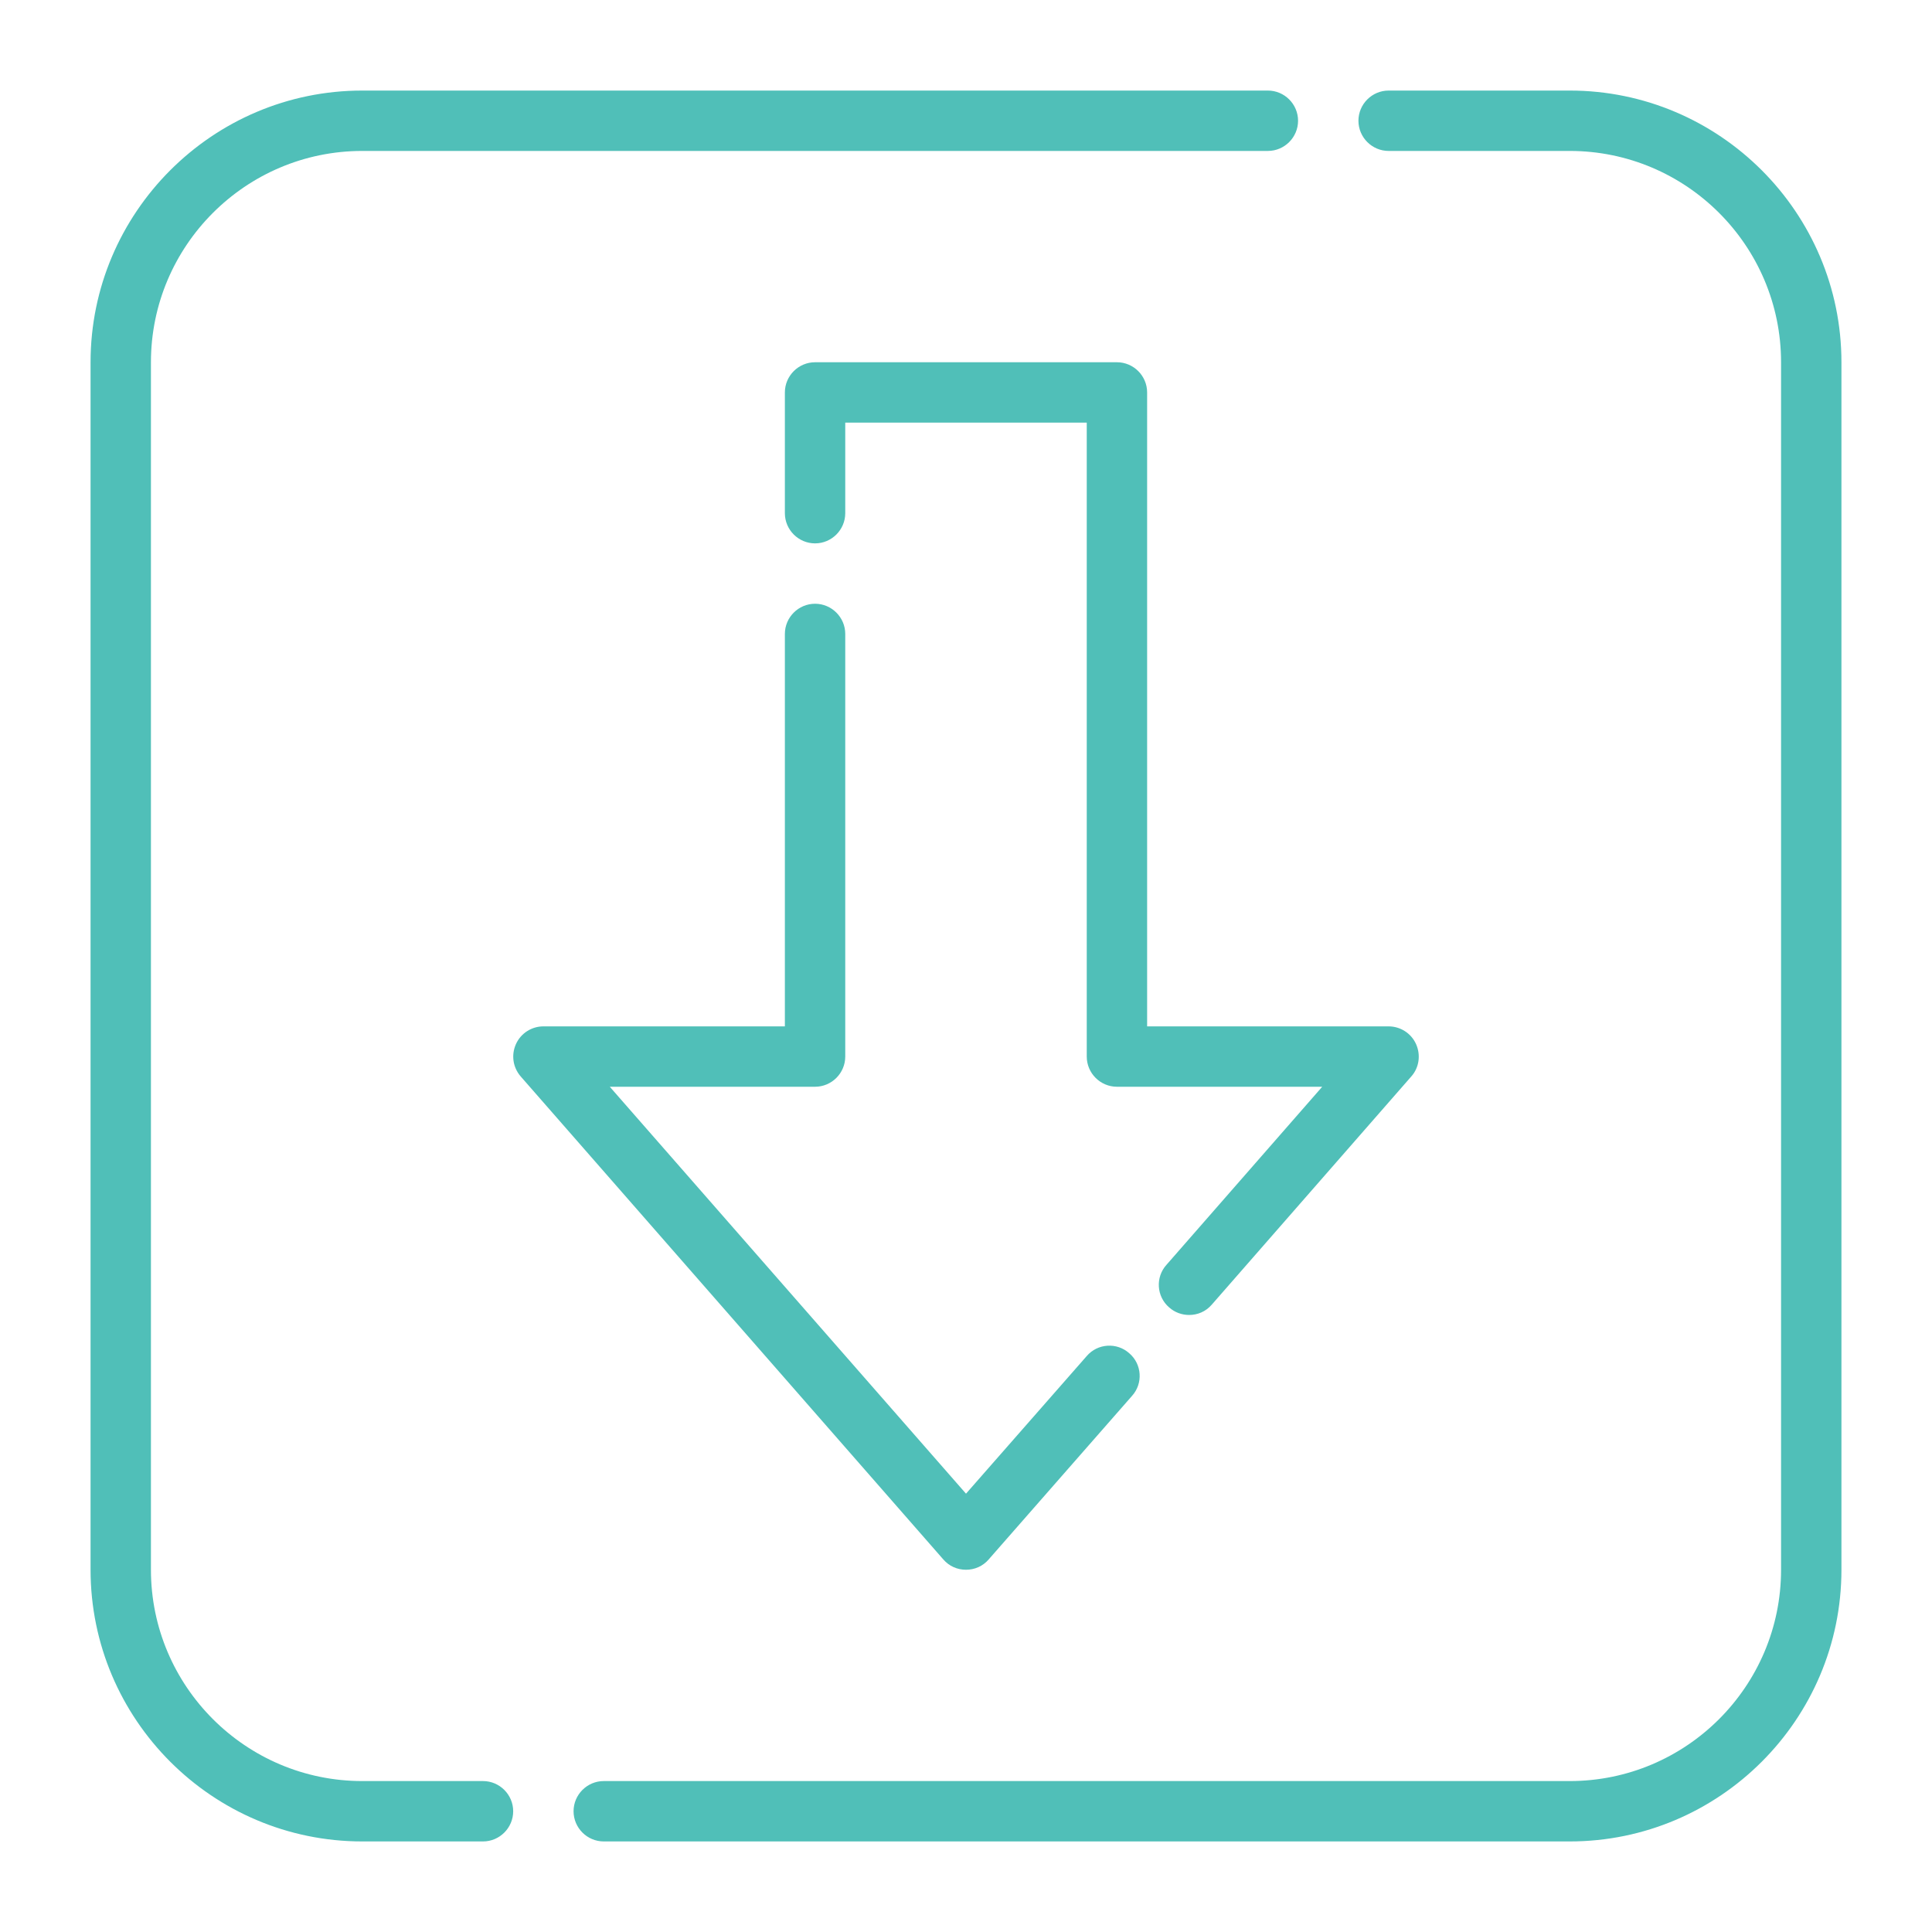 <?xml version="1.0" encoding="utf-8"?>
<!-- Generator: Adobe Illustrator 26.5.0, SVG Export Plug-In . SVG Version: 6.00 Build 0)  -->
<svg version="1.1" id="Down_Arrow" xmlns="http://www.w3.org/2000/svg" xmlns:xlink="http://www.w3.org/1999/xlink" x="0px" y="0px"
	 viewBox="0 0 64 64" style="enable-background:new 0 0 64 64;" xml:space="preserve">
<style type="text/css">
	.st0{fill:#50BFB8;}
</style>
<path class="st0" d="M16,61h-4c-4.96,0-9-4.04-9-9V12c0-4.96,4.04-9,9-9h30c0.55,0,1,0.45,1,1s-0.45,1-1,1H12c-3.86,0-7,3.14-7,7v40
	c0,3.86,3.14,7,7,7h4c0.55,0,1,0.45,1,1S16.55,61,16,61z"/>
<path class="st0" d="M52,61H20c-0.55,0-1-0.45-1-1s0.45-1,1-1h32c3.86,0,7-3.14,7-7V12c0-3.86-3.14-7-7-7h-6c-0.55,0-1-0.45-1-1
	s0.45-1,1-1h6c4.96,0,9,4.04,9,9v40C61,56.96,56.96,61,52,61z"/>
<path class="st0" d="M32,52L32,52c-0.29,0-0.56-0.12-0.75-0.34l-14-16c-0.26-0.3-0.32-0.71-0.16-1.07S17.61,34,18,34h8V21
	c0-0.55,0.45-1,1-1s1,0.45,1,1v14c0,0.55-0.45,1-1,1h-6.8L32,49.48l4-4.56c0.36-0.42,1-0.46,1.41-0.09c0.42,0.36,0.46,1,0.09,1.41
	l-4.75,5.42C32.56,51.88,32.29,52,32,52z"/>
<path class="st0" d="M39.39,43.56c-0.23,0-0.47-0.08-0.66-0.25c-0.42-0.36-0.46-1-0.09-1.41L43.8,36H37c-0.55,0-1-0.45-1-1V14h-8v3
	c0,0.55-0.45,1-1,1s-1-0.45-1-1v-4c0-0.55,0.45-1,1-1h10c0.55,0,1,0.45,1,1v21h8c0.39,0,0.75,0.23,0.91,0.59s0.1,0.78-0.16,1.07
	l-6.61,7.56C39.94,43.45,39.67,43.56,39.39,43.56z"/>
</svg>
